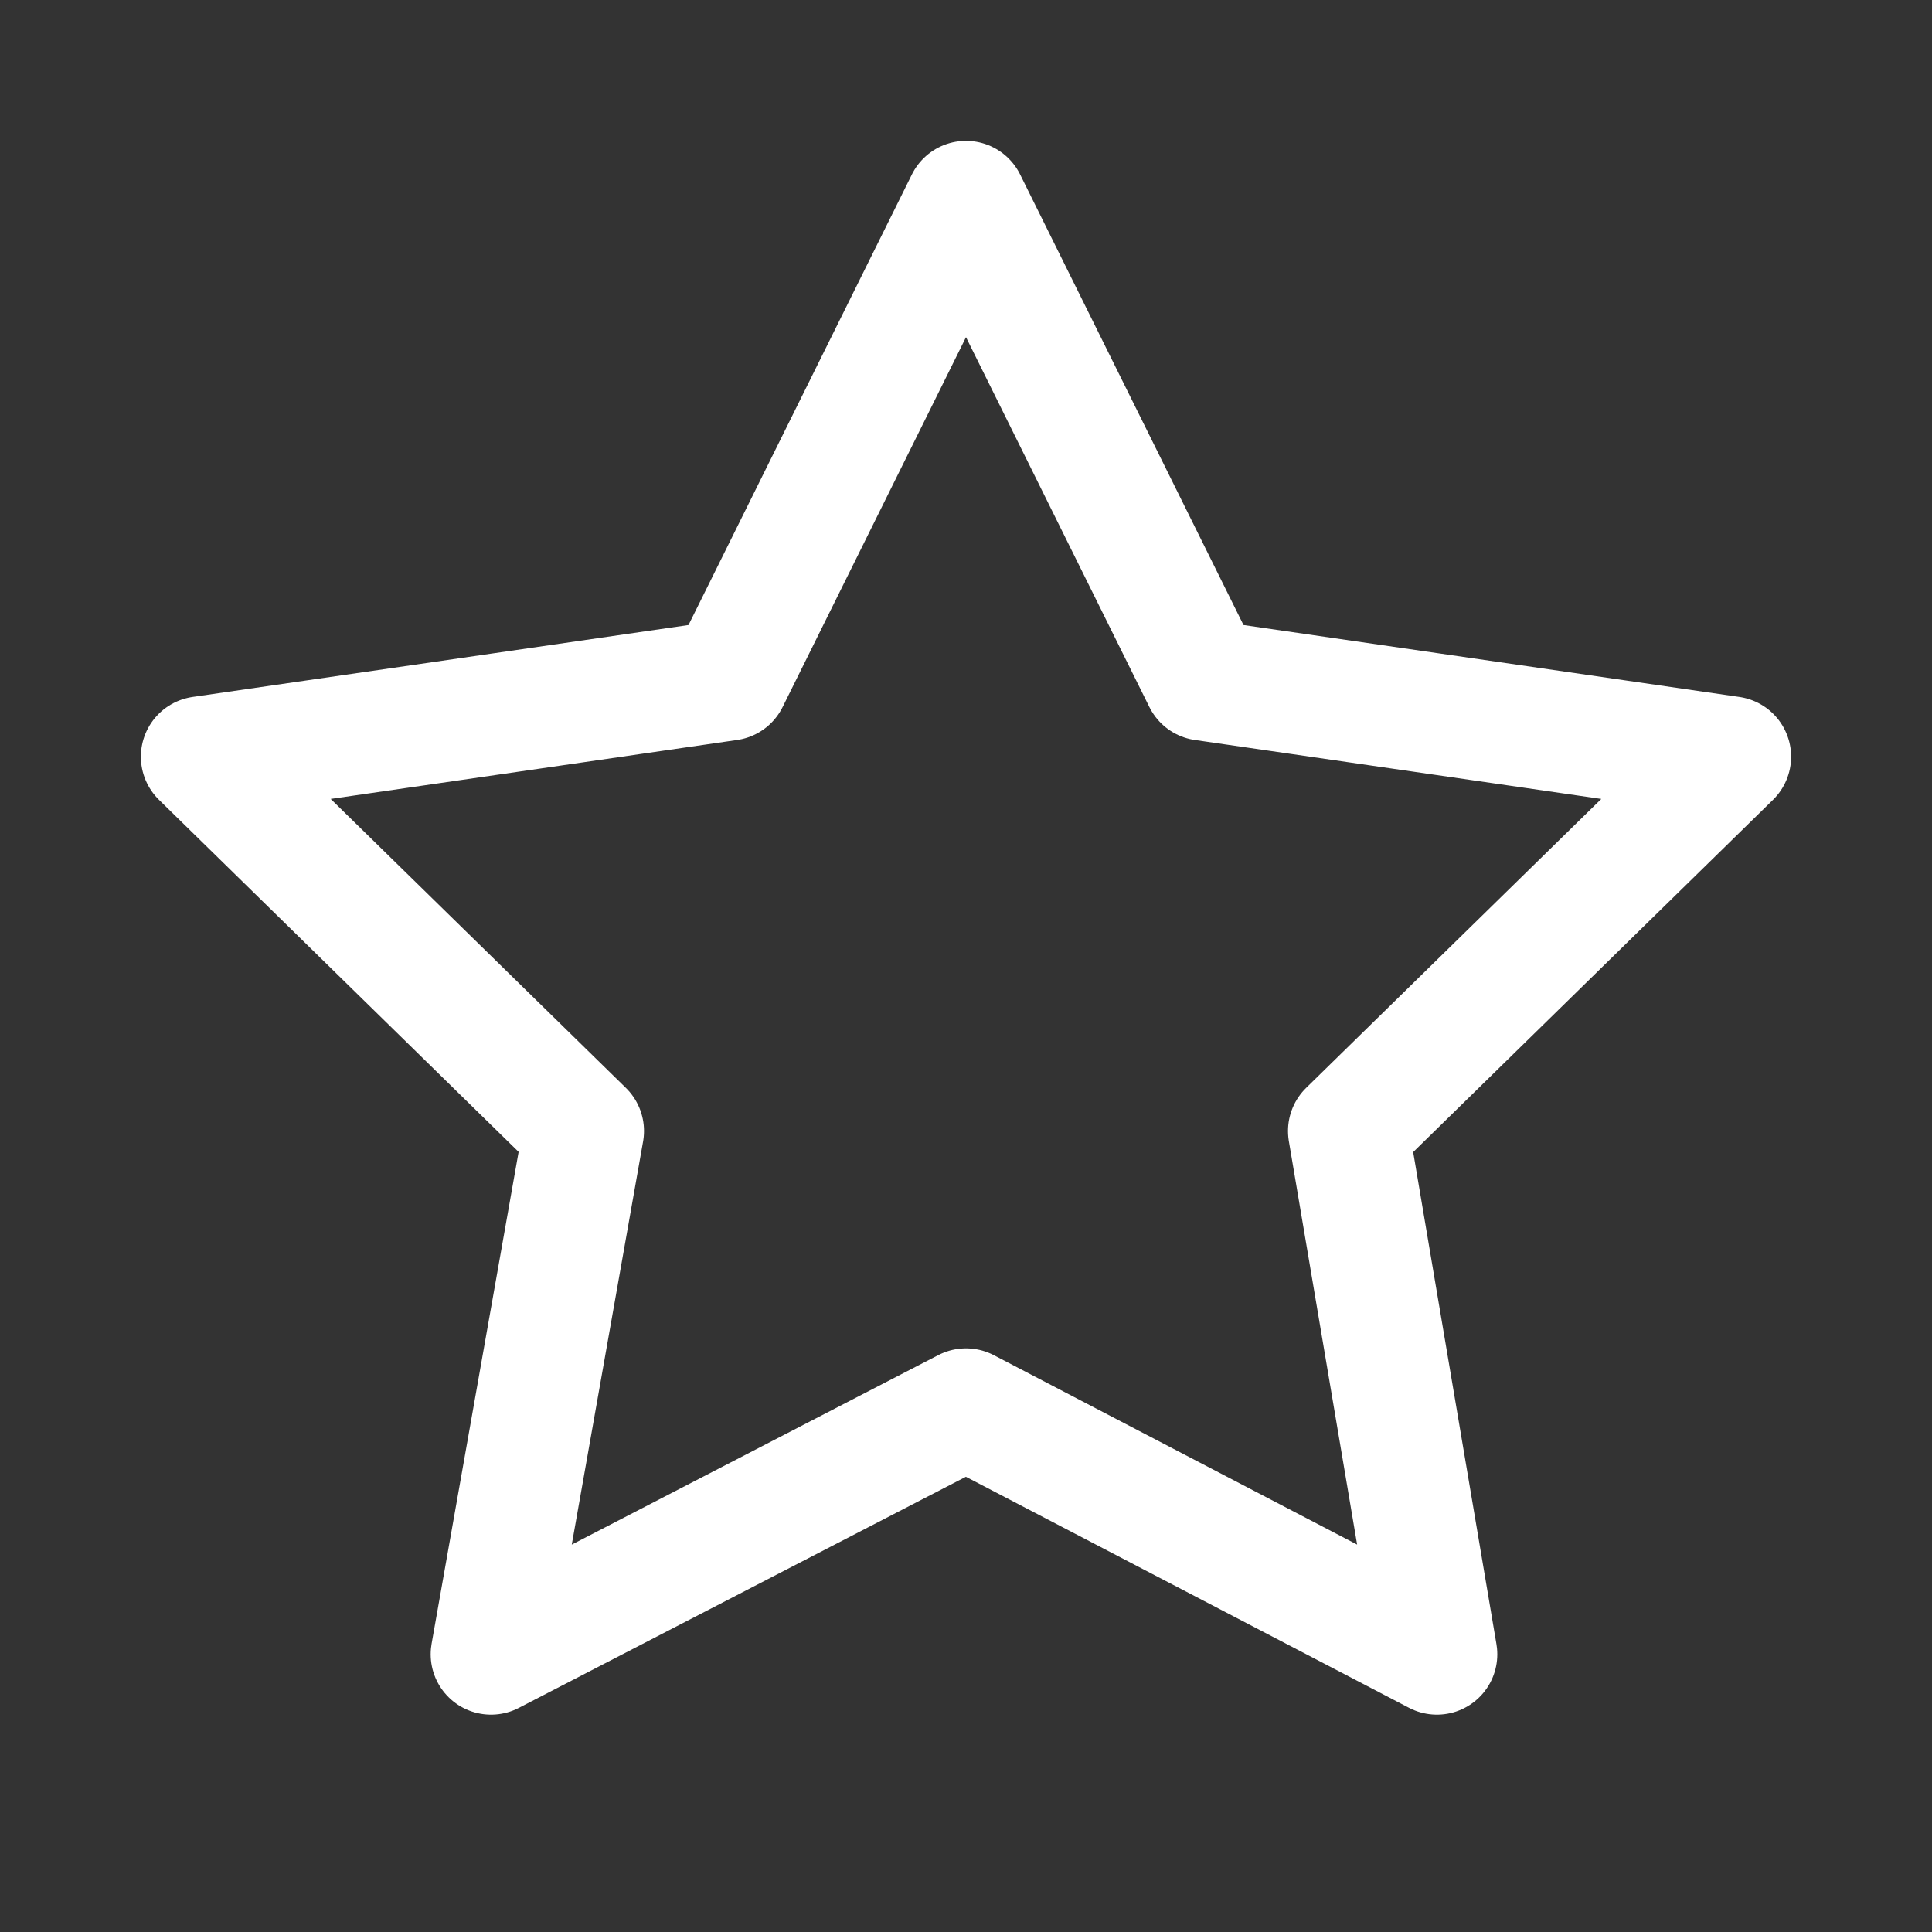 <?xml version="1.0" encoding="utf-8"?>
<!-- Generator: Adobe Illustrator 26.3.1, SVG Export Plug-In . SVG Version: 6.00 Build 0)  -->
<svg version="1.1" id="レイヤー_1" xmlns="http://www.w3.org/2000/svg" xmlns:xlink="http://www.w3.org/1999/xlink" x="0px"
	 y="0px" viewBox="0 0 48 48" style="enable-background:new 0 0 48 48;" xml:space="preserve">
<rect x="0" y="0" width="48" height="48" fill="#333333" stroke="none"/>
<style type="text/css">
	.st0{fill:none;stroke:#FFFFFF;stroke-width:3;stroke-linecap:round;stroke-linejoin:round;}
	.st1{fill:none;}
</style>
<polygon class="st0" points="24,5 29.9,16.9 43,18.8 33.5,28.1 35.7,41.1 24,35 12.2,41.1 14.5,28.1 5,18.8 18.1,16.9 "/>
<rect class="st1" width="48" height="48"/>
</svg>
